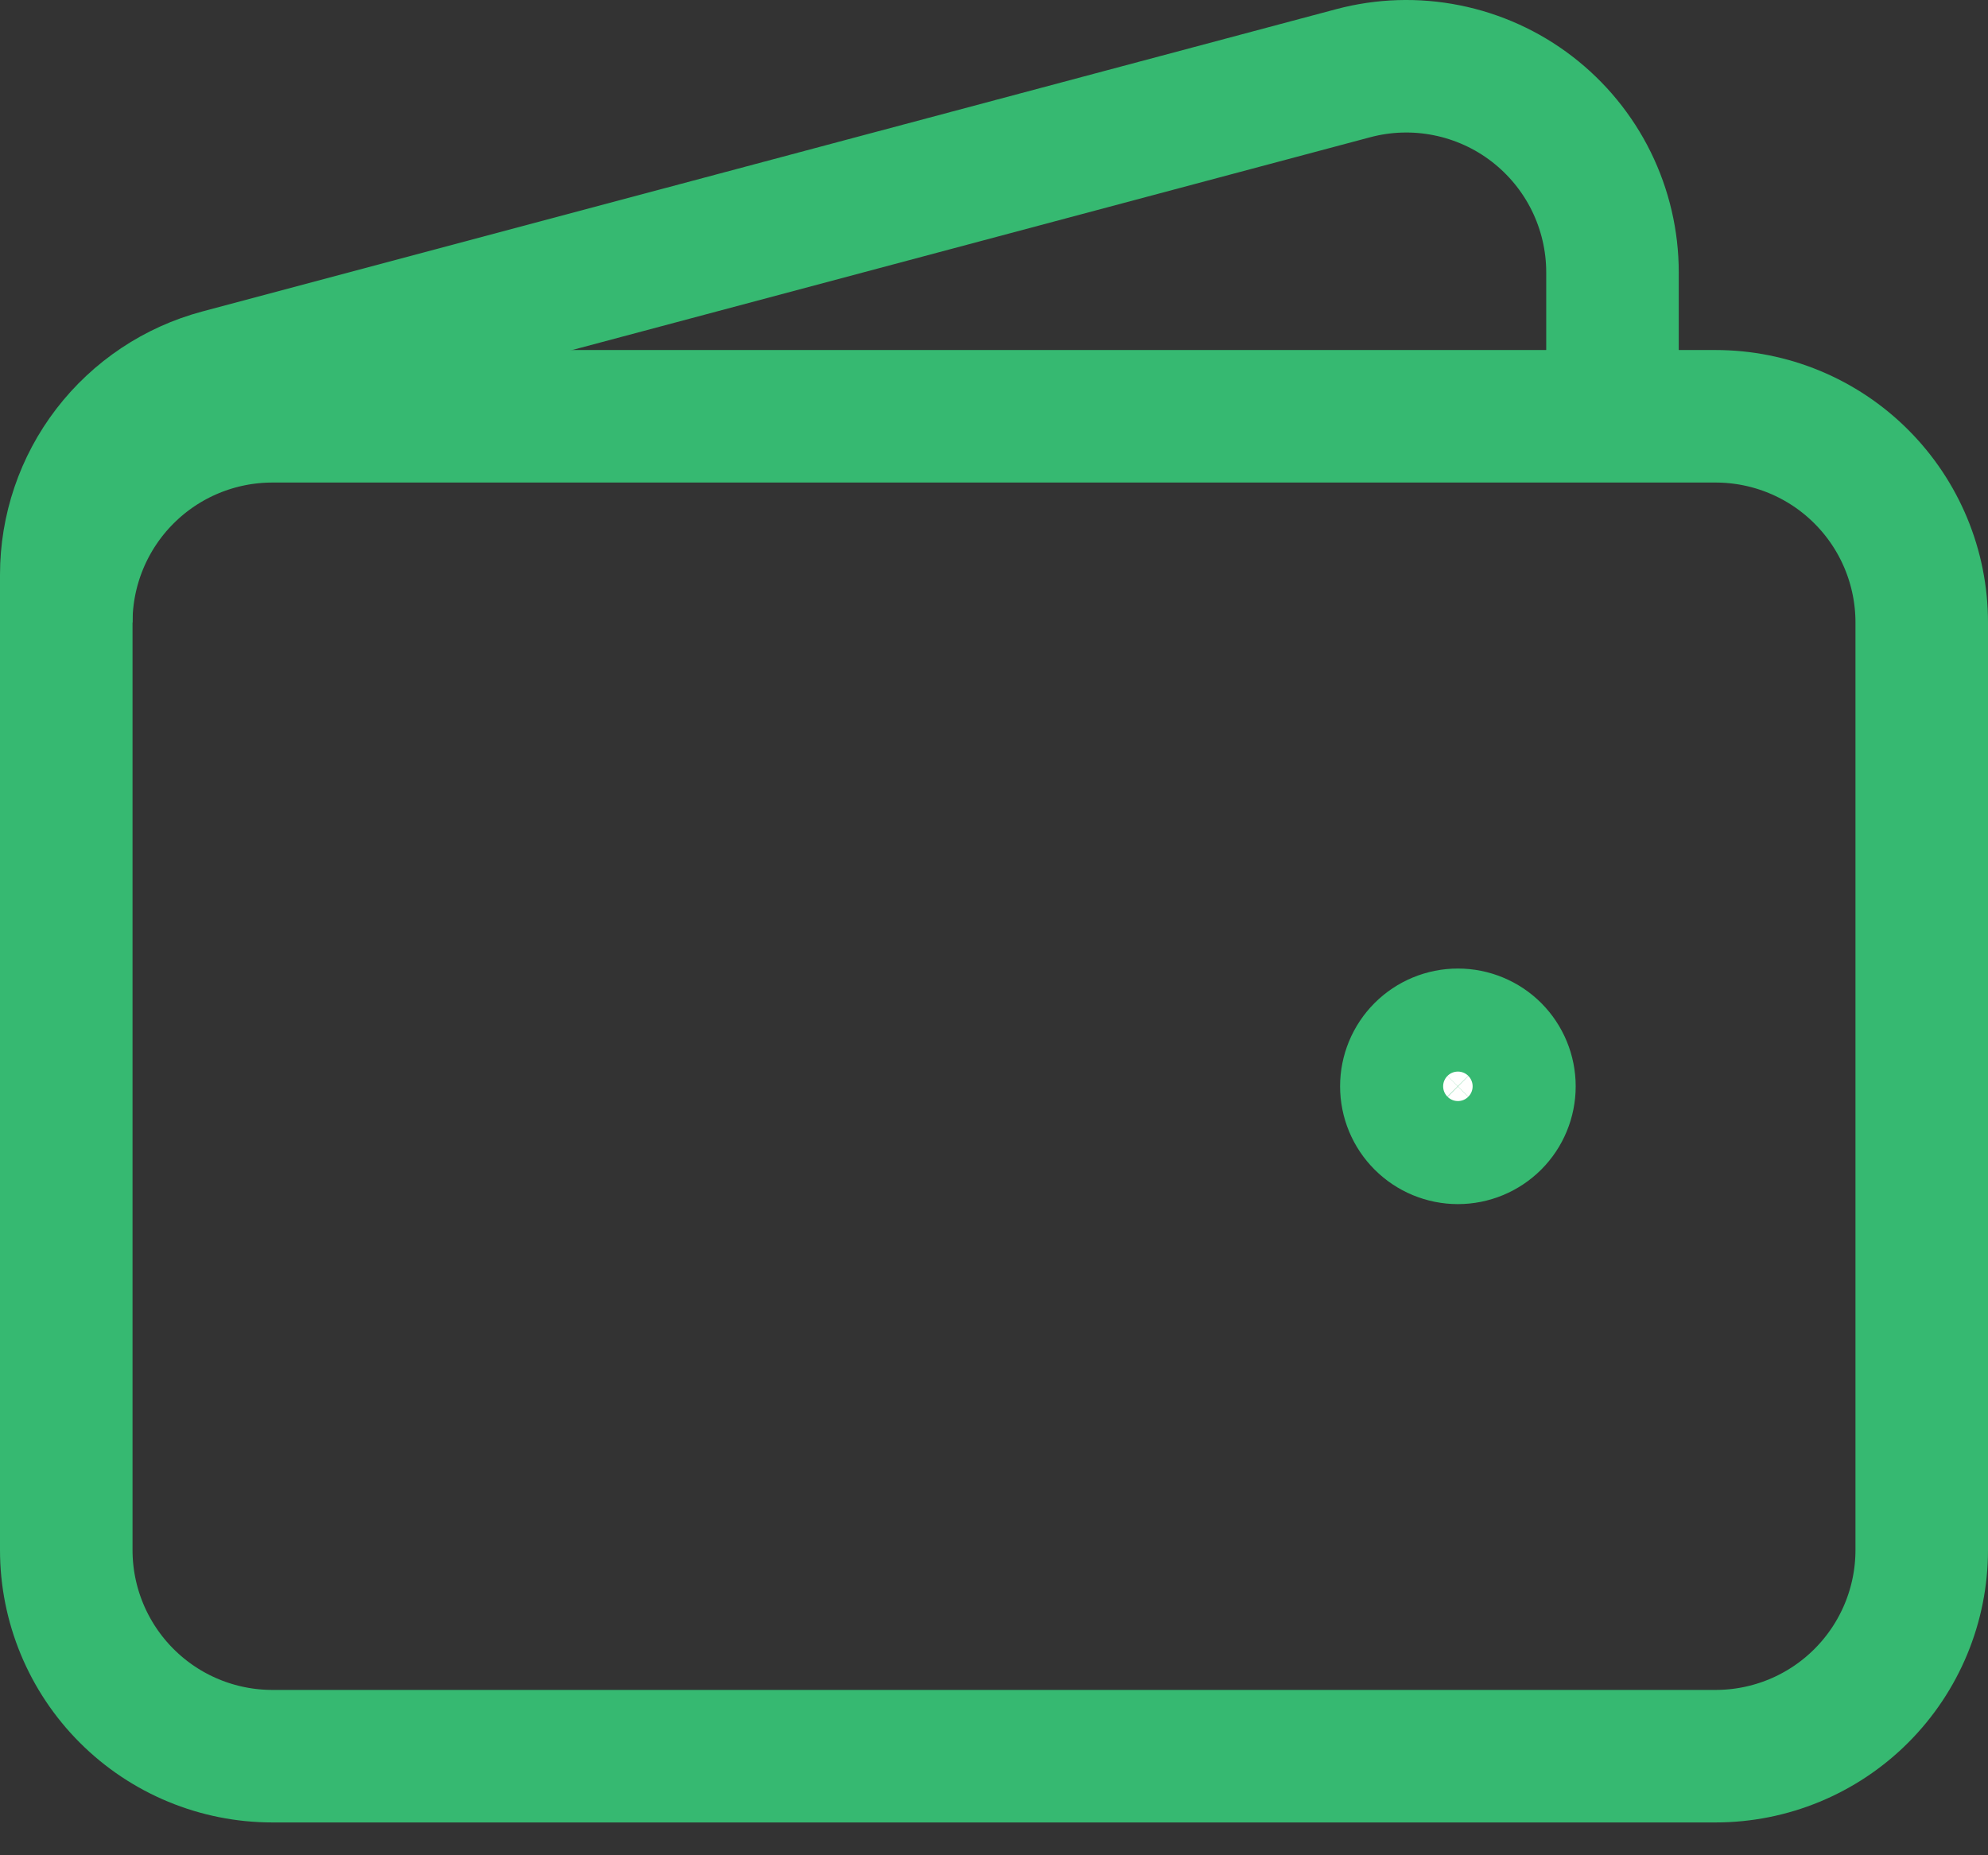 <?xml version="1.0" encoding="UTF-8"?> <svg xmlns="http://www.w3.org/2000/svg" width="45" height="42" viewBox="0 0 45 42" fill="none"><rect x="0" y="0" width="45" height="42" fill="#333333" stroke="none"/><path d="M38.833 39.757H6.167C4.929 39.757 3.742 39.266 2.867 38.39C1.992 37.515 1.5 36.328 1.5 35.09V14.091C1.5 12.853 1.992 11.666 2.867 10.791C3.742 9.915 4.929 9.424 6.167 9.424H38.833C40.071 9.424 41.258 9.915 42.133 10.791C43.008 11.666 43.5 12.853 43.5 14.091V35.09C43.5 36.328 43.008 37.515 42.133 38.39C41.258 39.266 40.071 39.757 38.833 39.757Z" stroke="#36B971" stroke-width="3"></path><path d="M33.001 25.759C32.691 25.759 32.395 25.636 32.176 25.417C31.957 25.199 31.834 24.902 31.834 24.592C31.834 24.283 31.957 23.986 32.176 23.767C32.395 23.549 32.691 23.426 33.001 23.426C33.31 23.426 33.607 23.549 33.826 23.767C34.044 23.986 34.167 24.283 34.167 24.592C34.167 24.902 34.044 25.199 33.826 25.417C33.607 25.636 33.31 25.759 33.001 25.759Z" fill="#FFFFFE" stroke="#36B971" stroke-width="3" stroke-linecap="round" stroke-linejoin="round"></path><path d="M36.5 9.425V6.165C36.5 5.45 36.335 4.745 36.019 4.103C35.703 3.462 35.243 2.902 34.676 2.466C34.109 2.03 33.449 1.731 32.748 1.591C32.047 1.45 31.323 1.473 30.632 1.657L4.965 8.501C3.971 8.766 3.093 9.352 2.466 10.167C1.839 10.983 1.5 11.983 1.5 13.011V14.092" stroke="#36B971" stroke-width="3"></path></svg> 